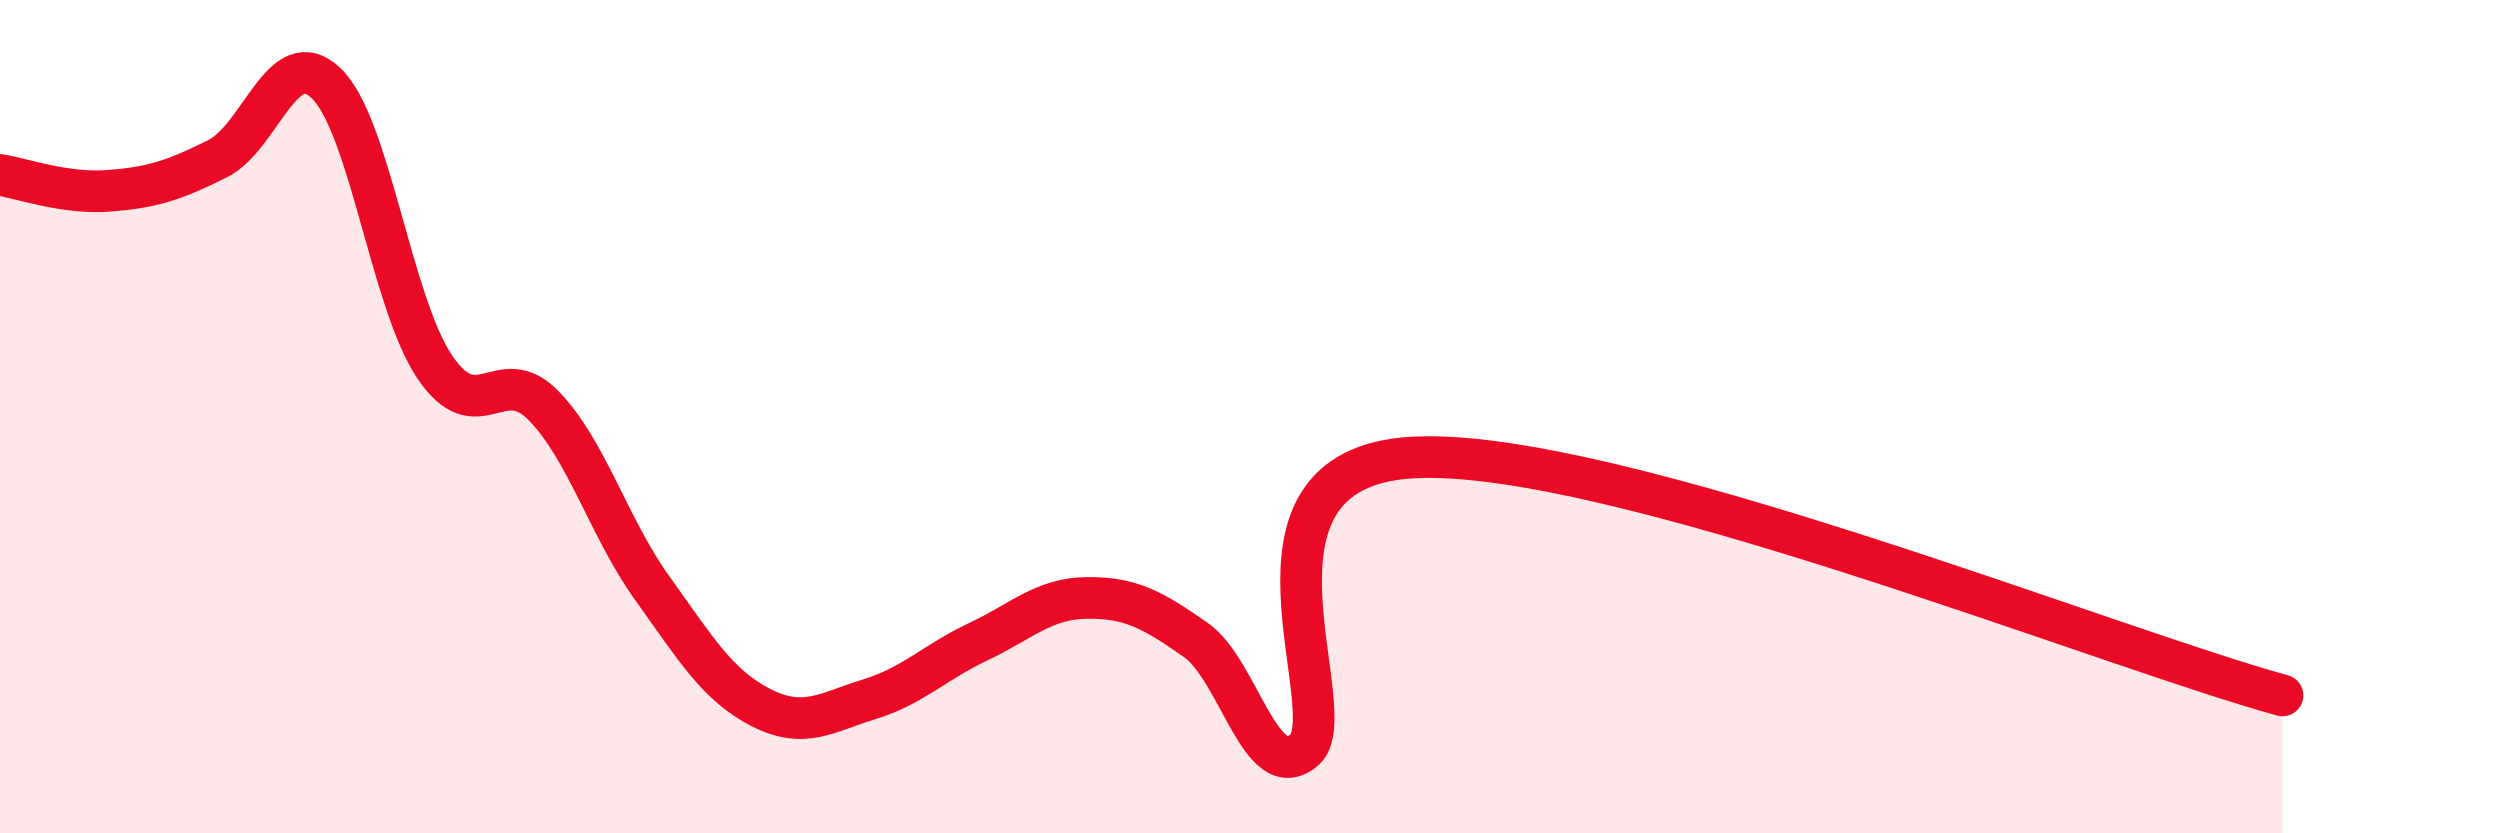 
    <svg width="60" height="20" viewBox="0 0 60 20" xmlns="http://www.w3.org/2000/svg">
      <path
        d="M 0,4.2 C 0.52,4.28 1.57,4.66 2.61,4.58 C 3.65,4.5 4.18,4.33 5.22,3.81 C 6.26,3.29 6.79,1 7.83,2 C 8.87,3 9.39,7.25 10.43,8.8 C 11.47,10.35 12,8.67 13.04,9.73 C 14.08,10.79 14.61,12.66 15.65,14.11 C 16.69,15.56 17.22,16.45 18.26,16.98 C 19.3,17.51 19.83,17.1 20.87,16.78 C 21.91,16.46 22.44,15.89 23.48,15.4 C 24.52,14.91 25.05,14.36 26.09,14.35 C 27.13,14.34 27.66,14.63 28.7,15.36 C 29.74,16.09 30.26,18.88 31.3,18 C 32.34,17.12 29.21,11.24 33.91,10.98 C 38.61,10.72 50.61,15.55 54.78,16.69L54.78 20L0 20Z"
        fill="#EB0A25"
        opacity="0.1"
        stroke-linecap="round"
        stroke-linejoin="round"
      />
      <path
        d="M 0,4.2 C 0.52,4.28 1.57,4.66 2.61,4.58 C 3.65,4.5 4.18,4.33 5.22,3.81 C 6.26,3.29 6.79,1 7.83,2 C 8.87,3 9.39,7.25 10.43,8.8 C 11.47,10.35 12,8.67 13.04,9.73 C 14.08,10.79 14.61,12.66 15.65,14.11 C 16.69,15.56 17.22,16.45 18.26,16.98 C 19.3,17.51 19.83,17.1 20.87,16.78 C 21.91,16.46 22.44,15.89 23.48,15.4 C 24.52,14.91 25.05,14.36 26.09,14.35 C 27.13,14.34 27.66,14.63 28.7,15.36 C 29.74,16.09 30.26,18.88 31.3,18 C 32.34,17.12 29.21,11.24 33.91,10.98 C 38.61,10.72 50.61,15.55 54.78,16.69"
        stroke="#EB0A25"
        stroke-width="1"
        fill="none"
        stroke-linecap="round"
        stroke-linejoin="round"
      />
    </svg>
  